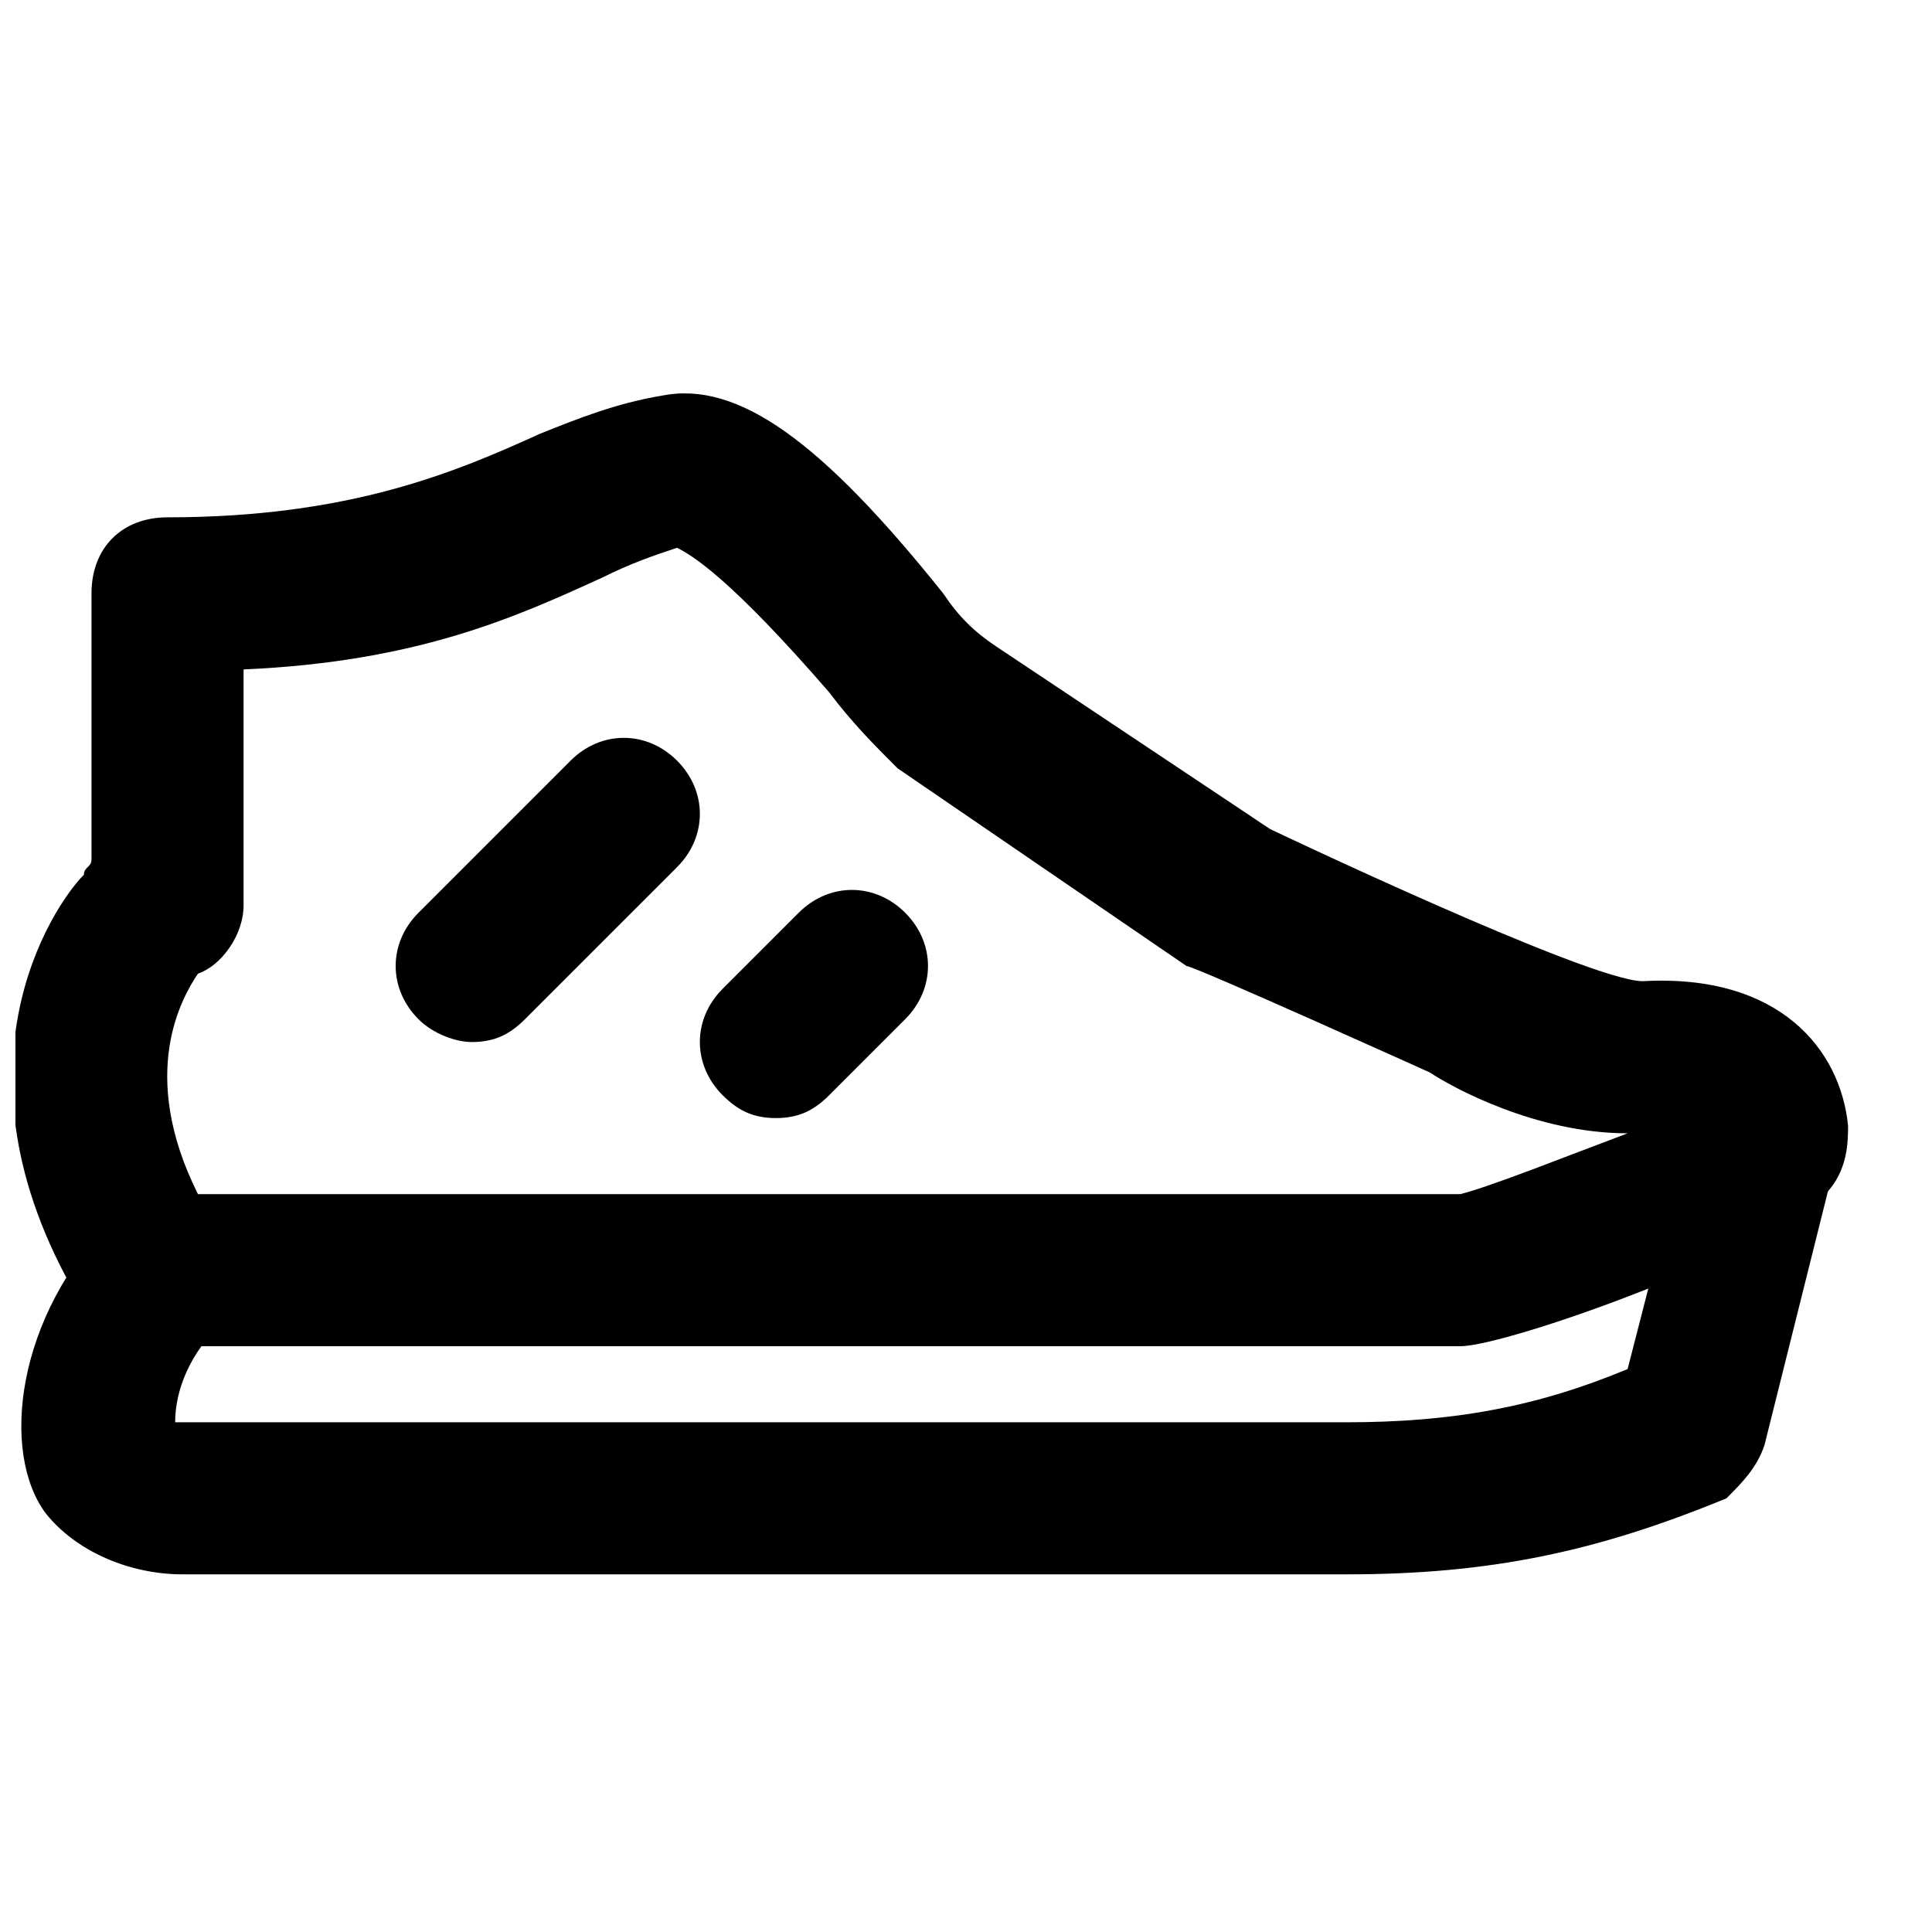 <?xml version="1.0" encoding="UTF-8"?>
<!-- Uploaded to: SVG Repo, www.svgrepo.com, Generator: SVG Repo Mixer Tools -->
<svg width="800px" height="800px" version="1.1" viewBox="144 144 512 512" xmlns="http://www.w3.org/2000/svg">
 <defs>
  <clipPath id="a">
   <path d="m148.09 248h485.91v253h-485.91z"/>
  </clipPath>
 </defs>
 <g clip-path="url(#a)">
  <path d="m196.46 460.46h334.53c8.062-2.016 28.215-10.078 44.336-16.121-24.184 0-46.352-12.09-52.395-16.121 0 0-62.473-28.215-64.488-28.215l-76.578-52.395c-6.047-6.047-12.09-12.09-18.137-20.152-26.199-30.23-36.273-36.273-40.305-38.289-6.047 2.016-12.09 4.031-20.152 8.062-22.172 10.07-48.367 22.164-94.719 24.176v62.473c0 8.062-6.047 16.125-12.09 18.141-4.031 6.043-16.125 26.195 0 58.441zm334.53 40.305h-346.62c-6.047 0-14.105-4.031-18.137-10.078-38.289-62.473-8.062-106.81 0-114.87 0-2.016 2.016-2.016 2.016-4.031v-70.535c0-12.09 8.062-20.152 20.152-20.152 48.367 0 76.578-12.09 98.746-22.168 10.078-4.031 20.152-8.062 32.242-10.078 20.152-4.031 42.32 12.09 74.562 52.395 4.031 6.047 8.062 10.078 14.105 14.105l72.547 48.367s84.641 40.305 98.746 40.305c36.273-2.016 52.395 18.137 54.41 38.289 0 4.031 0 12.09-6.047 18.137-16.113 16.129-84.629 40.312-96.723 40.312z"/>
 </g>
 <path d="m500.76 561.22h-308.33c-14.105 0-28.215-6.047-36.273-16.121-12.09-16.121-8.062-52.395 18.137-78.594 8.062-8.062 20.152-8.062 28.215 0s8.062 20.152 0 28.215c-10.078 10.078-12.09 20.152-12.09 26.199h310.35c28.215 0 50.383-4.031 74.562-14.105l18.137-70.535c2.016-10.078 14.105-18.137 24.184-14.105 10.078 2.016 18.137 14.105 14.105 24.184l-20.152 80.609c-2.016 6.047-6.047 10.078-10.078 14.105-34.262 14.102-62.473 20.148-100.76 20.148z"/>
 <path d="m269.01 420.15c-4.031 0-10.074-2.016-14.105-6.047-8.062-8.062-8.062-20.152 0-28.215l40.305-40.305c8.062-8.062 20.152-8.062 28.215 0s8.062 20.152 0 28.215l-40.305 40.305c-4.031 4.031-8.062 6.047-14.109 6.047"/>
 <path d="m349.62 440.3c-6.047 0-10.078-2.016-14.105-6.047-8.062-8.062-8.062-20.152 0-28.215l20.152-20.152c8.062-8.062 20.152-8.062 28.215 0s8.062 20.152 0 28.215l-20.152 20.152c-4.031 4.031-8.062 6.047-14.109 6.047"/>
</svg>